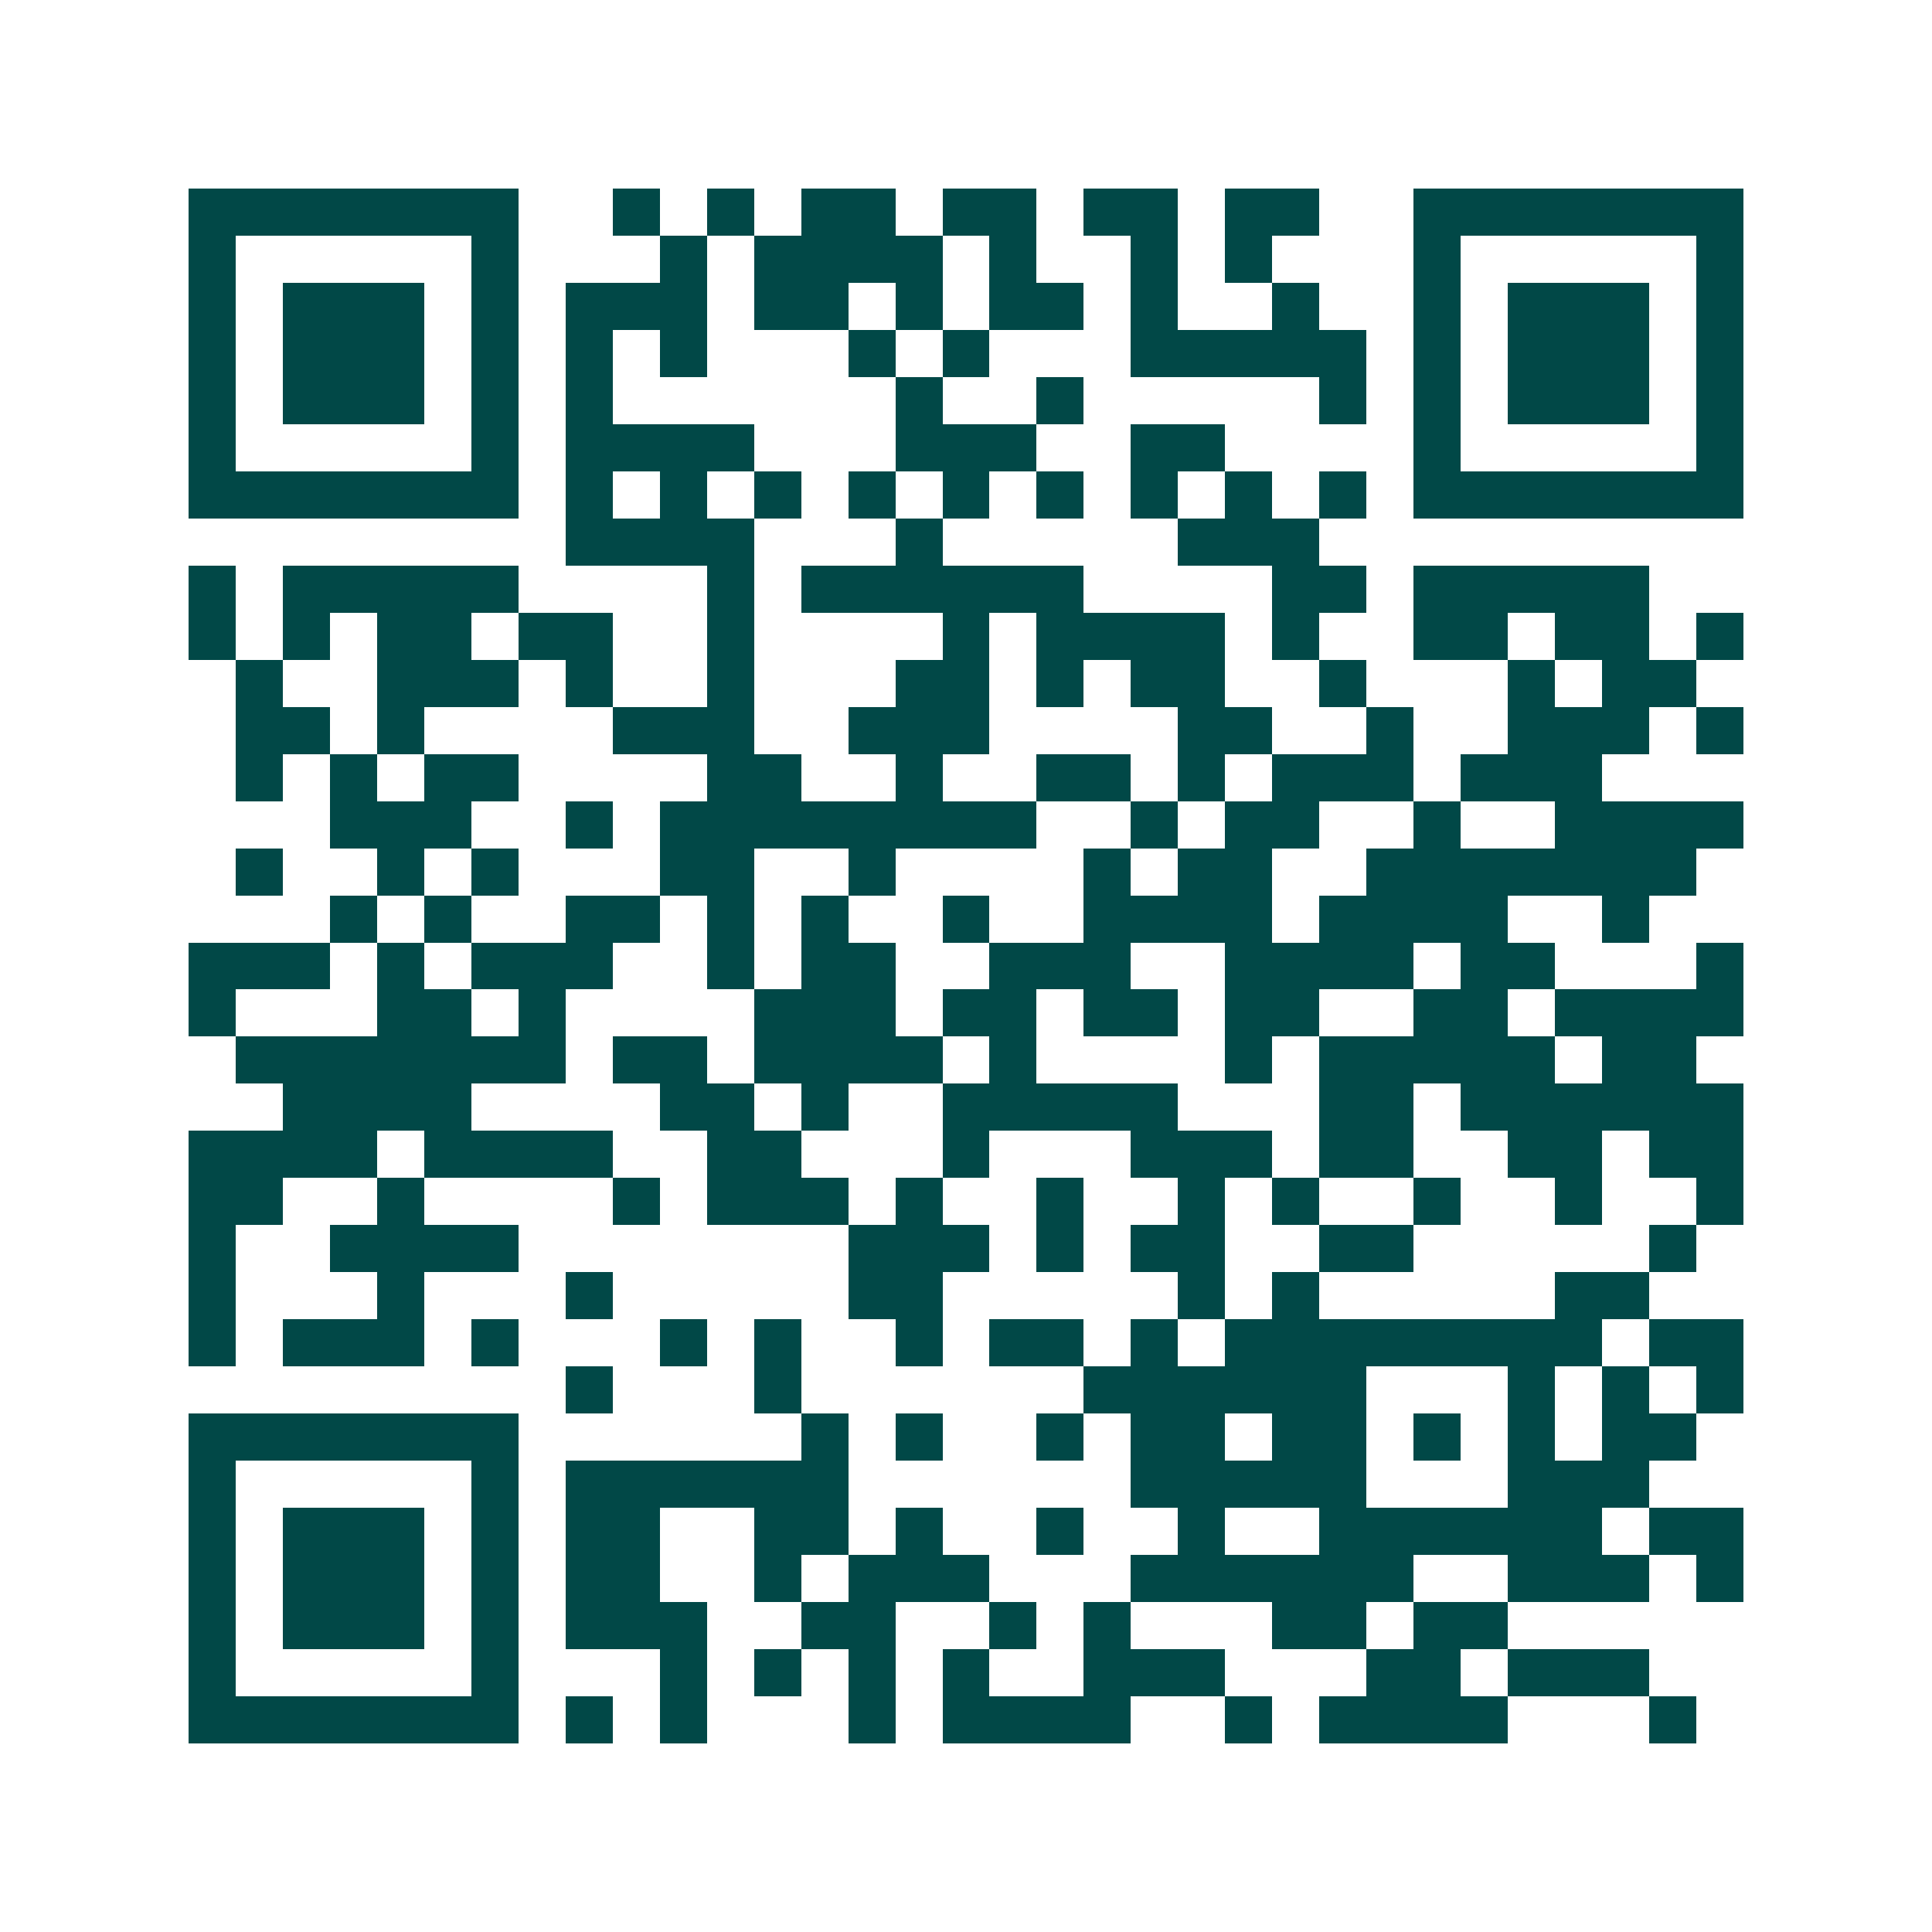 <svg xmlns="http://www.w3.org/2000/svg" width="200" height="200" viewBox="0 0 41 41" shape-rendering="crispEdges"><path fill="#ffffff" d="M0 0h41v41H0z"/><path stroke="#014847" d="M4 4.5h7m2 0h1m1 0h1m1 0h2m1 0h2m1 0h2m1 0h2m2 0h7M4 5.5h1m5 0h1m3 0h1m1 0h4m1 0h1m2 0h1m1 0h1m3 0h1m5 0h1M4 6.5h1m1 0h3m1 0h1m1 0h3m1 0h2m1 0h1m1 0h2m1 0h1m2 0h1m2 0h1m1 0h3m1 0h1M4 7.5h1m1 0h3m1 0h1m1 0h1m1 0h1m3 0h1m1 0h1m3 0h5m1 0h1m1 0h3m1 0h1M4 8.5h1m1 0h3m1 0h1m1 0h1m6 0h1m2 0h1m5 0h1m1 0h1m1 0h3m1 0h1M4 9.5h1m5 0h1m1 0h4m3 0h3m2 0h2m4 0h1m5 0h1M4 10.5h7m1 0h1m1 0h1m1 0h1m1 0h1m1 0h1m1 0h1m1 0h1m1 0h1m1 0h1m1 0h7M12 11.5h4m3 0h1m5 0h3M4 12.5h1m1 0h5m4 0h1m1 0h6m4 0h2m1 0h5M4 13.5h1m1 0h1m1 0h2m1 0h2m2 0h1m4 0h1m1 0h4m1 0h1m2 0h2m1 0h2m1 0h1M5 14.5h1m2 0h3m1 0h1m2 0h1m3 0h2m1 0h1m1 0h2m2 0h1m3 0h1m1 0h2M5 15.5h2m1 0h1m4 0h3m2 0h3m4 0h2m2 0h1m2 0h3m1 0h1M5 16.5h1m1 0h1m1 0h2m4 0h2m2 0h1m2 0h2m1 0h1m1 0h3m1 0h3M7 17.5h3m2 0h1m1 0h8m2 0h1m1 0h2m2 0h1m2 0h4M5 18.5h1m2 0h1m1 0h1m3 0h2m2 0h1m4 0h1m1 0h2m2 0h7M7 19.5h1m1 0h1m2 0h2m1 0h1m1 0h1m2 0h1m2 0h4m1 0h4m2 0h1M4 20.5h3m1 0h1m1 0h3m2 0h1m1 0h2m2 0h3m2 0h4m1 0h2m3 0h1M4 21.5h1m3 0h2m1 0h1m4 0h3m1 0h2m1 0h2m1 0h2m2 0h2m1 0h4M5 22.5h7m1 0h2m1 0h4m1 0h1m4 0h1m1 0h5m1 0h2M6 23.5h4m4 0h2m1 0h1m2 0h5m3 0h2m1 0h6M4 24.5h4m1 0h4m2 0h2m3 0h1m3 0h3m1 0h2m2 0h2m1 0h2M4 25.5h2m2 0h1m4 0h1m1 0h3m1 0h1m2 0h1m2 0h1m1 0h1m2 0h1m2 0h1m2 0h1M4 26.5h1m2 0h4m7 0h3m1 0h1m1 0h2m2 0h2m5 0h1M4 27.5h1m3 0h1m3 0h1m5 0h2m5 0h1m1 0h1m5 0h2M4 28.5h1m1 0h3m1 0h1m3 0h1m1 0h1m2 0h1m1 0h2m1 0h1m1 0h8m1 0h2M12 29.5h1m3 0h1m6 0h6m3 0h1m1 0h1m1 0h1M4 30.5h7m6 0h1m1 0h1m2 0h1m1 0h2m1 0h2m1 0h1m1 0h1m1 0h2M4 31.5h1m5 0h1m1 0h6m6 0h5m3 0h3M4 32.5h1m1 0h3m1 0h1m1 0h2m2 0h2m1 0h1m2 0h1m2 0h1m2 0h6m1 0h2M4 33.5h1m1 0h3m1 0h1m1 0h2m2 0h1m1 0h3m3 0h6m2 0h3m1 0h1M4 34.5h1m1 0h3m1 0h1m1 0h3m2 0h2m2 0h1m1 0h1m3 0h2m1 0h2M4 35.5h1m5 0h1m3 0h1m1 0h1m1 0h1m1 0h1m2 0h3m3 0h2m1 0h3M4 36.5h7m1 0h1m1 0h1m3 0h1m1 0h4m2 0h1m1 0h4m3 0h1"/></svg>
